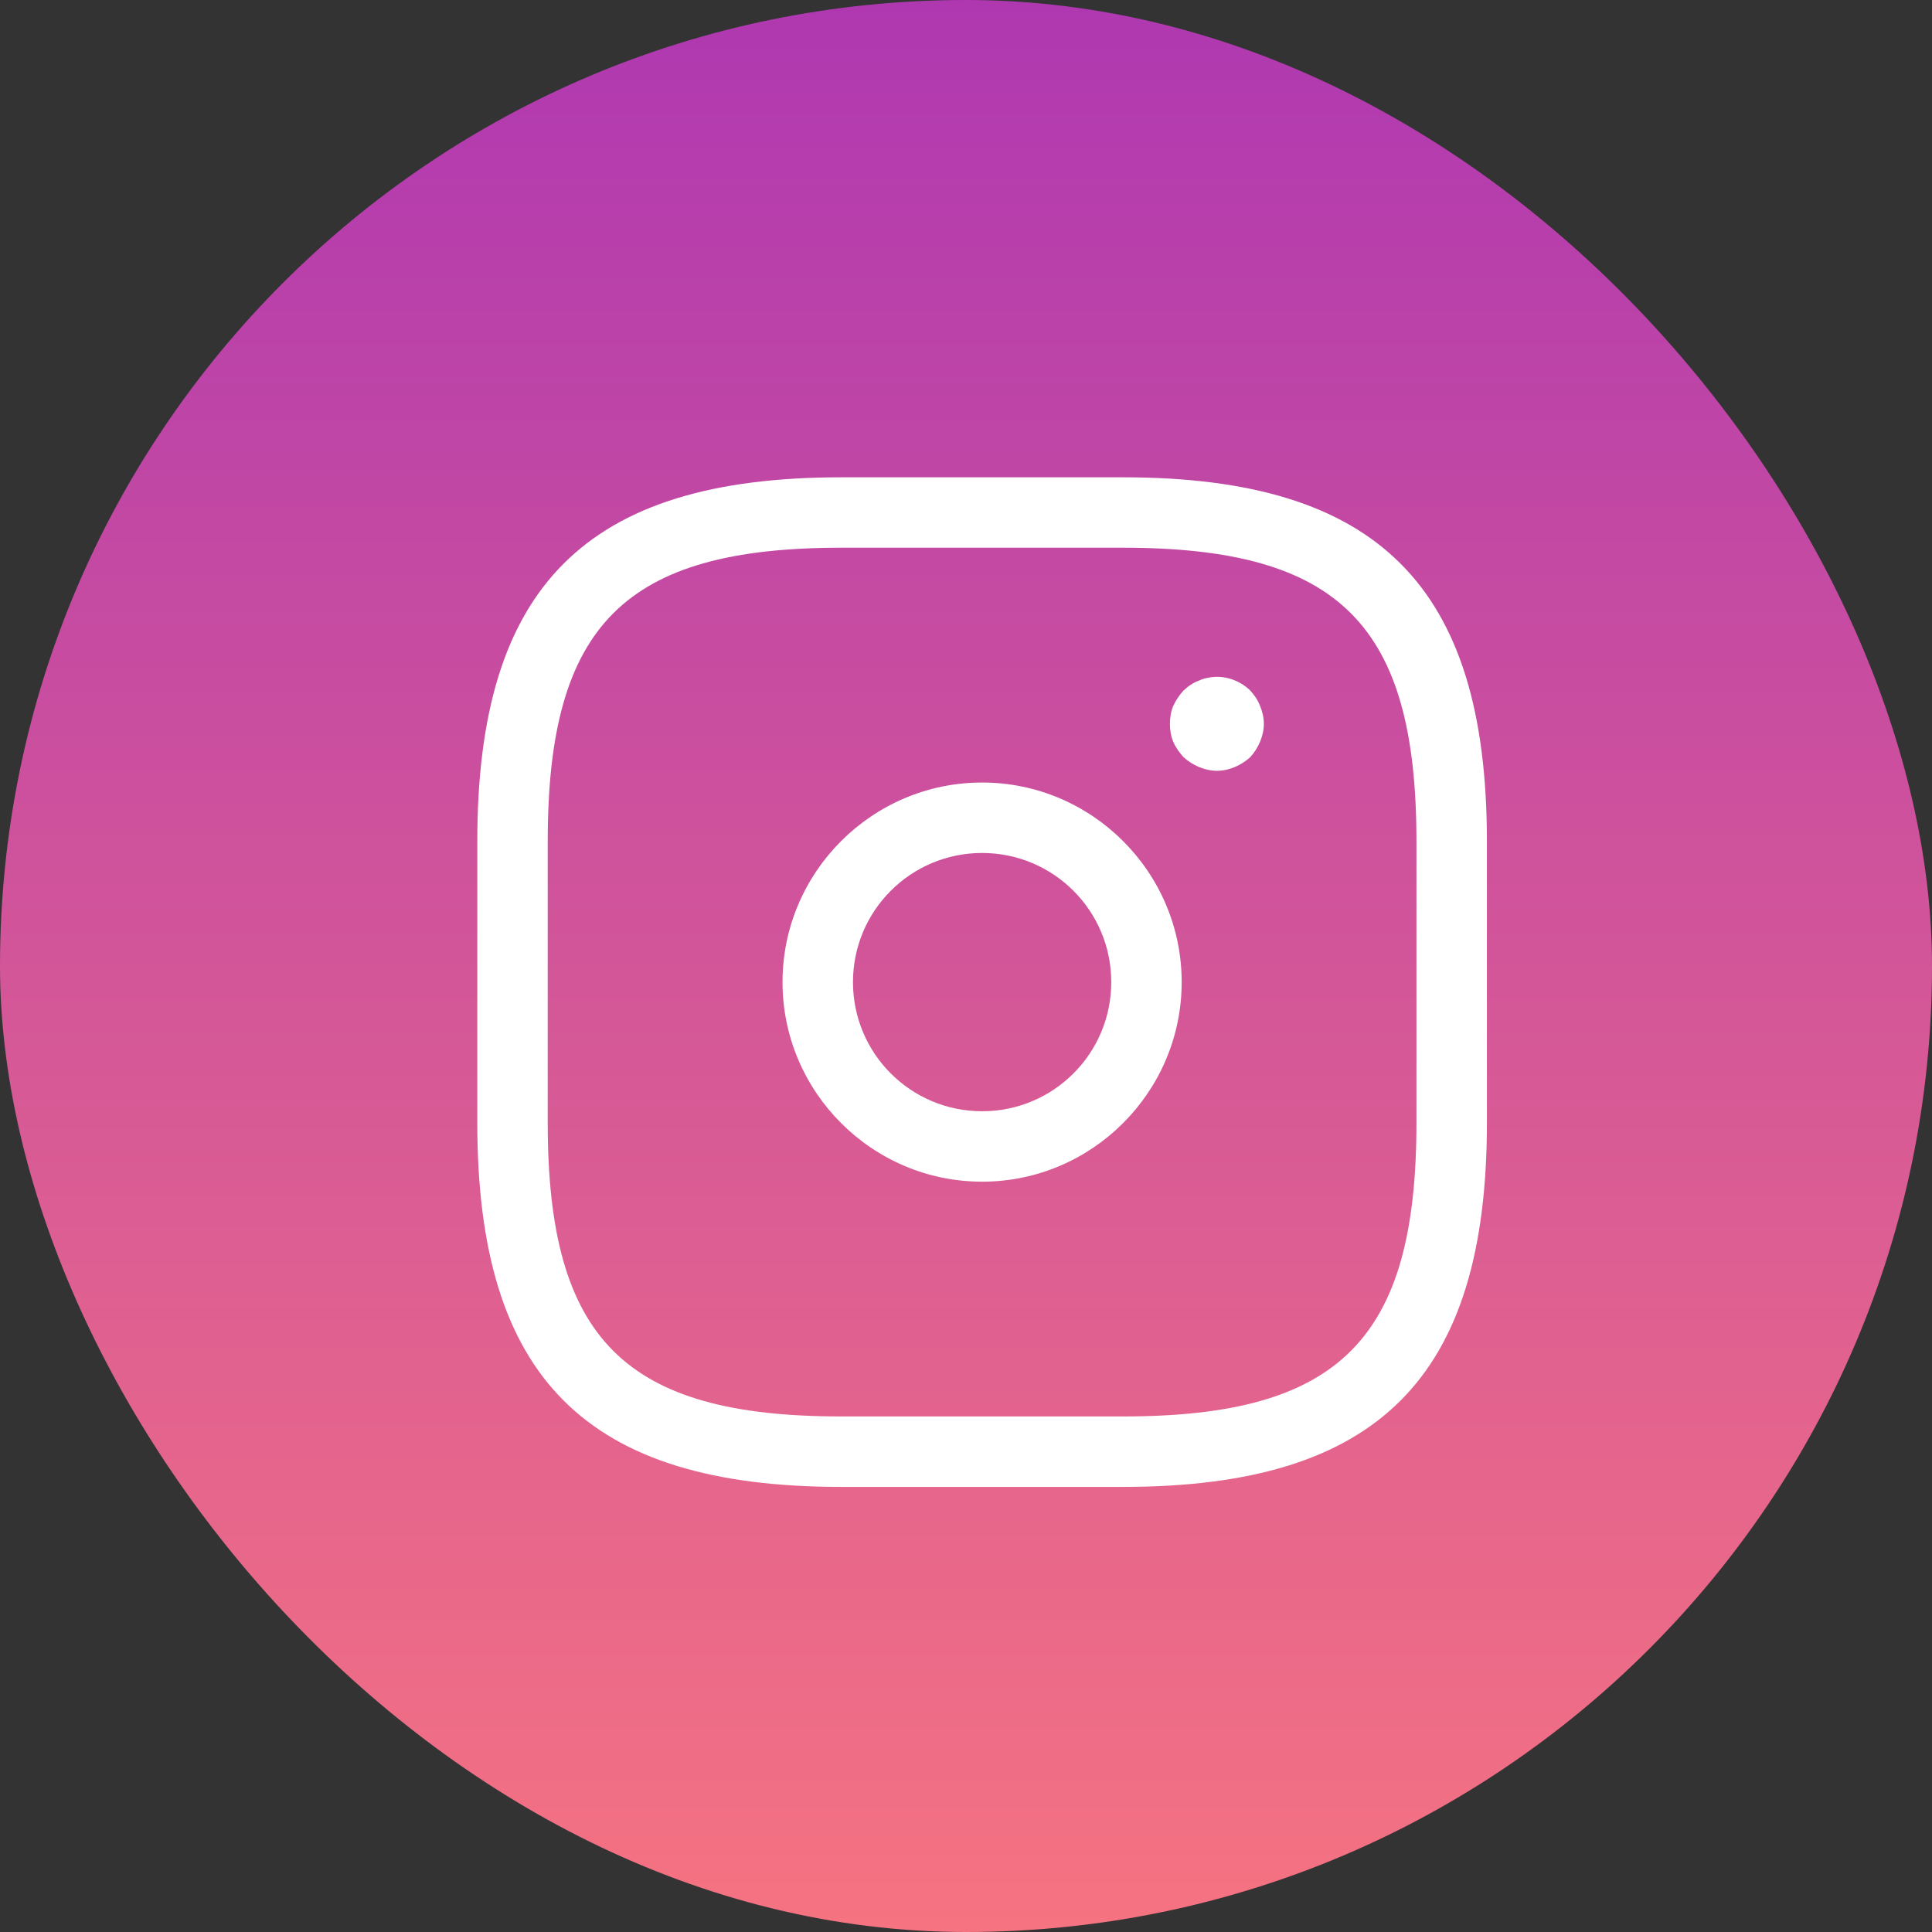 <svg width="60" height="60" viewBox="0 0 60 60" fill="none" xmlns="http://www.w3.org/2000/svg">
<rect x="0" y="0" width="60" height="60" fill="#333333" stroke="none"/>
<rect width="60" height="60" rx="30" fill="url(#paint0_linear_101_412)"/>
<path d="M34.875 46.177H26.125C18.206 46.177 14.823 42.794 14.823 34.875V26.125C14.823 18.206 18.206 14.823 26.125 14.823H34.875C42.794 14.823 46.177 18.206 46.177 26.125V34.875C46.177 42.794 42.794 46.177 34.875 46.177ZM26.125 17.01C19.402 17.01 17.01 19.402 17.01 26.125V34.875C17.01 41.598 19.402 43.989 26.125 43.989H34.875C41.598 43.989 43.989 41.598 43.989 34.875V26.125C43.989 19.402 41.598 17.01 34.875 17.01H26.125Z" fill="white"/>
<path d="M30.5 36.698C27.087 36.698 24.302 33.913 24.302 30.5C24.302 27.087 27.087 24.302 30.5 24.302C33.913 24.302 36.698 27.087 36.698 30.5C36.698 33.913 33.913 36.698 30.5 36.698ZM30.5 26.49C28.283 26.49 26.49 28.283 26.49 30.5C26.49 32.717 28.283 34.511 30.5 34.511C32.717 34.511 34.511 32.717 34.511 30.5C34.511 28.283 32.717 26.49 30.5 26.49Z" fill="white"/>
<path d="M37.792 23.938C37.602 23.938 37.413 23.894 37.237 23.821C37.062 23.748 36.902 23.646 36.756 23.515C36.625 23.369 36.508 23.208 36.435 23.033C36.362 22.858 36.333 22.669 36.333 22.479C36.333 22.29 36.362 22.1 36.435 21.925C36.523 21.735 36.625 21.59 36.756 21.444C36.829 21.385 36.902 21.312 36.975 21.269C37.062 21.21 37.15 21.167 37.237 21.137C37.325 21.094 37.413 21.065 37.515 21.05C37.981 20.948 38.477 21.108 38.827 21.444C38.958 21.59 39.06 21.735 39.133 21.925C39.206 22.1 39.25 22.29 39.25 22.479C39.25 22.669 39.206 22.858 39.133 23.033C39.06 23.208 38.958 23.369 38.827 23.515C38.681 23.646 38.521 23.748 38.346 23.821C38.171 23.894 37.981 23.938 37.792 23.938Z" fill="white"/>
<defs>
<linearGradient id="paint0_linear_101_412" x1="30" y1="0" x2="30" y2="60" gradientUnits="userSpaceOnUse">
<stop stop-color="#AF38B1"/>
<stop offset="1" stop-color="#F67381"/>
</linearGradient>
</defs>
</svg>
